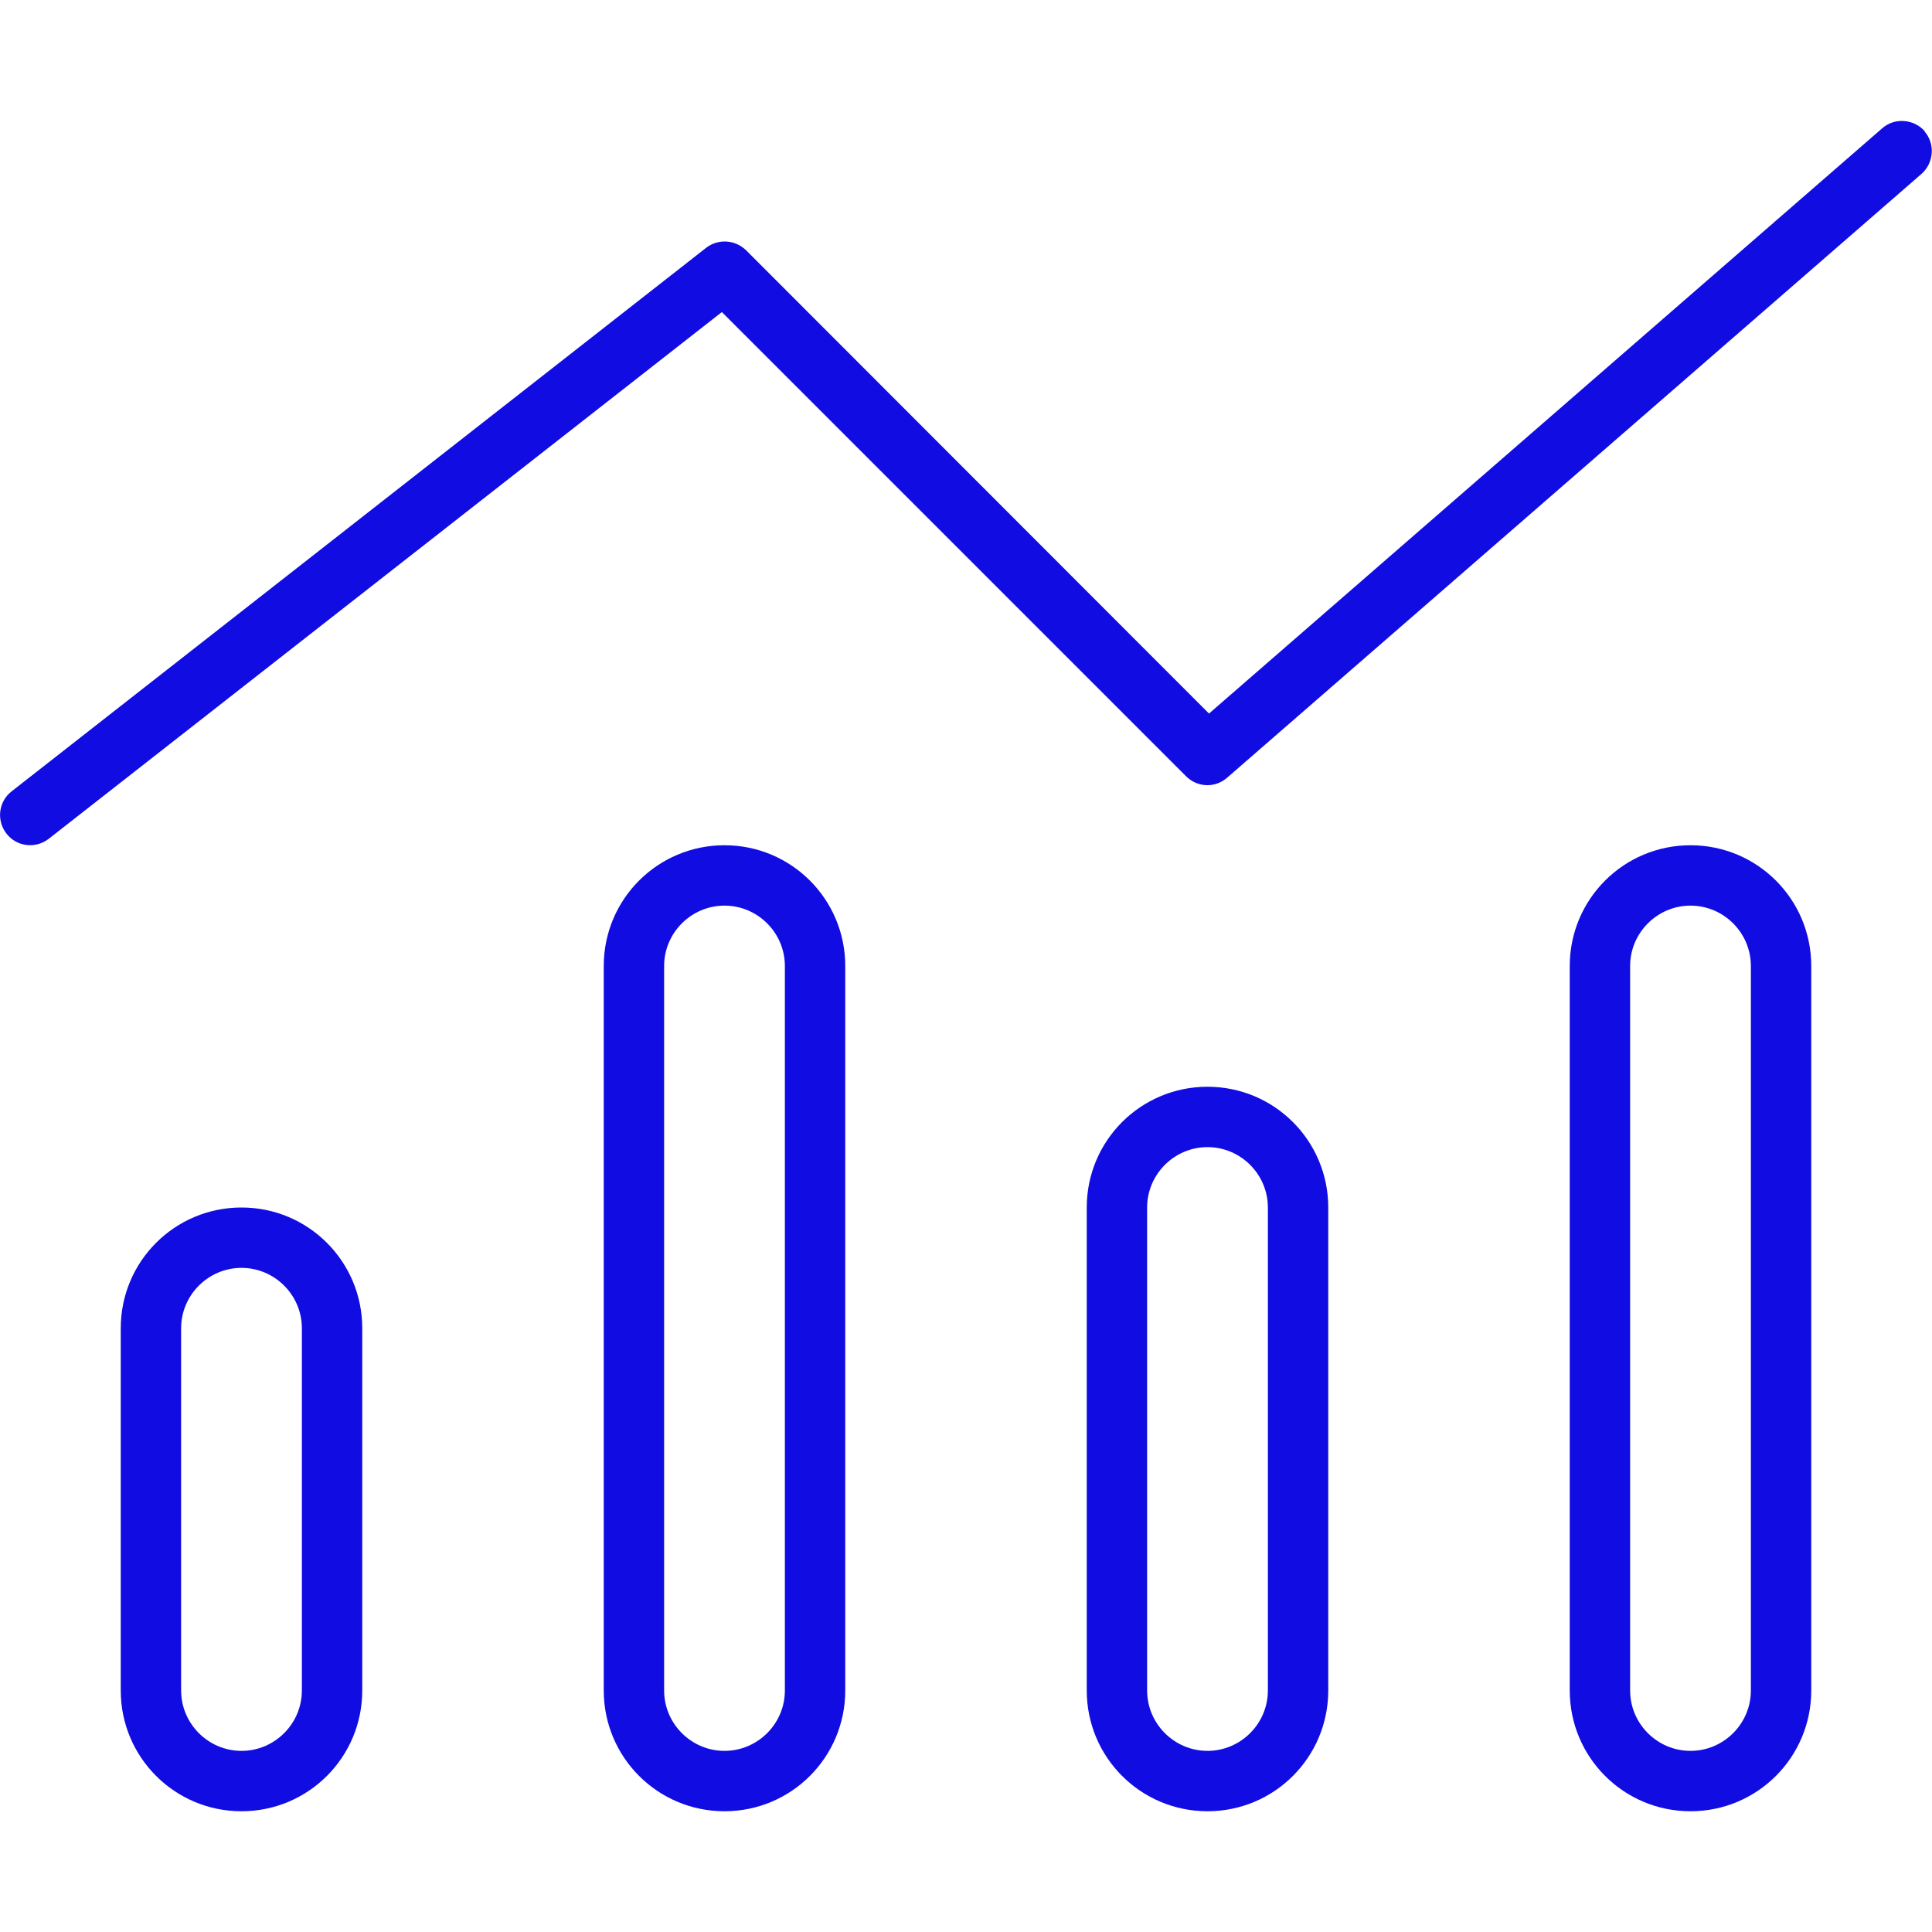 <?xml version="1.0" encoding="UTF-8"?> <svg xmlns="http://www.w3.org/2000/svg" id="Layer_1" version="1.1" viewBox="0 0 512 512"><defs><style> .st0 { fill: #110ce2; } </style></defs><path class="st0" d="M510,34.8c2.9,3.3,2.5,8.4-.8,11.3l-184,160c-3.2,2.8-7.9,2.6-10.9-.4l-123-123L12.9,222.3c-3.5,2.7-8.5,2.1-11.2-1.4s-2.1-8.5,1.4-11.2L187.1,65.7c3.2-2.5,7.7-2.2,10.6.6l122.7,122.8L498.8,34c3.3-2.9,8.4-2.5,11.3.8h0ZM80,448v-96c0-8.8-7.2-16-16-16s-16,7.2-16,16v96c0,8.8,7.2,16,16,16s16-7.2,16-16ZM64,320c17.7,0,32,14.3,32,32v96c0,17.7-14.3,32-32,32s-32-14.3-32-32v-96c0-17.7,14.3-32,32-32ZM192,240c-8.8,0-16,7.2-16,16v192c0,8.8,7.2,16,16,16s16-7.2,16-16v-192c0-8.8-7.2-16-16-16ZM160,256c0-17.7,14.3-32,32-32s32,14.3,32,32v192c0,17.7-14.3,32-32,32s-32-14.3-32-32v-192ZM336,448v-128c0-8.8-7.2-16-16-16s-16,7.2-16,16v128c0,8.8,7.2,16,16,16s16-7.2,16-16ZM320,288c17.7,0,32,14.3,32,32v128c0,17.7-14.3,32-32,32s-32-14.3-32-32v-128c0-17.7,14.3-32,32-32ZM448,240c-8.8,0-16,7.2-16,16v192c0,8.8,7.2,16,16,16s16-7.2,16-16v-192c0-8.8-7.2-16-16-16ZM416,256c0-17.7,14.3-32,32-32s32,14.3,32,32v192c0,17.7-14.3,32-32,32s-32-14.3-32-32v-192Z"></path></svg> 